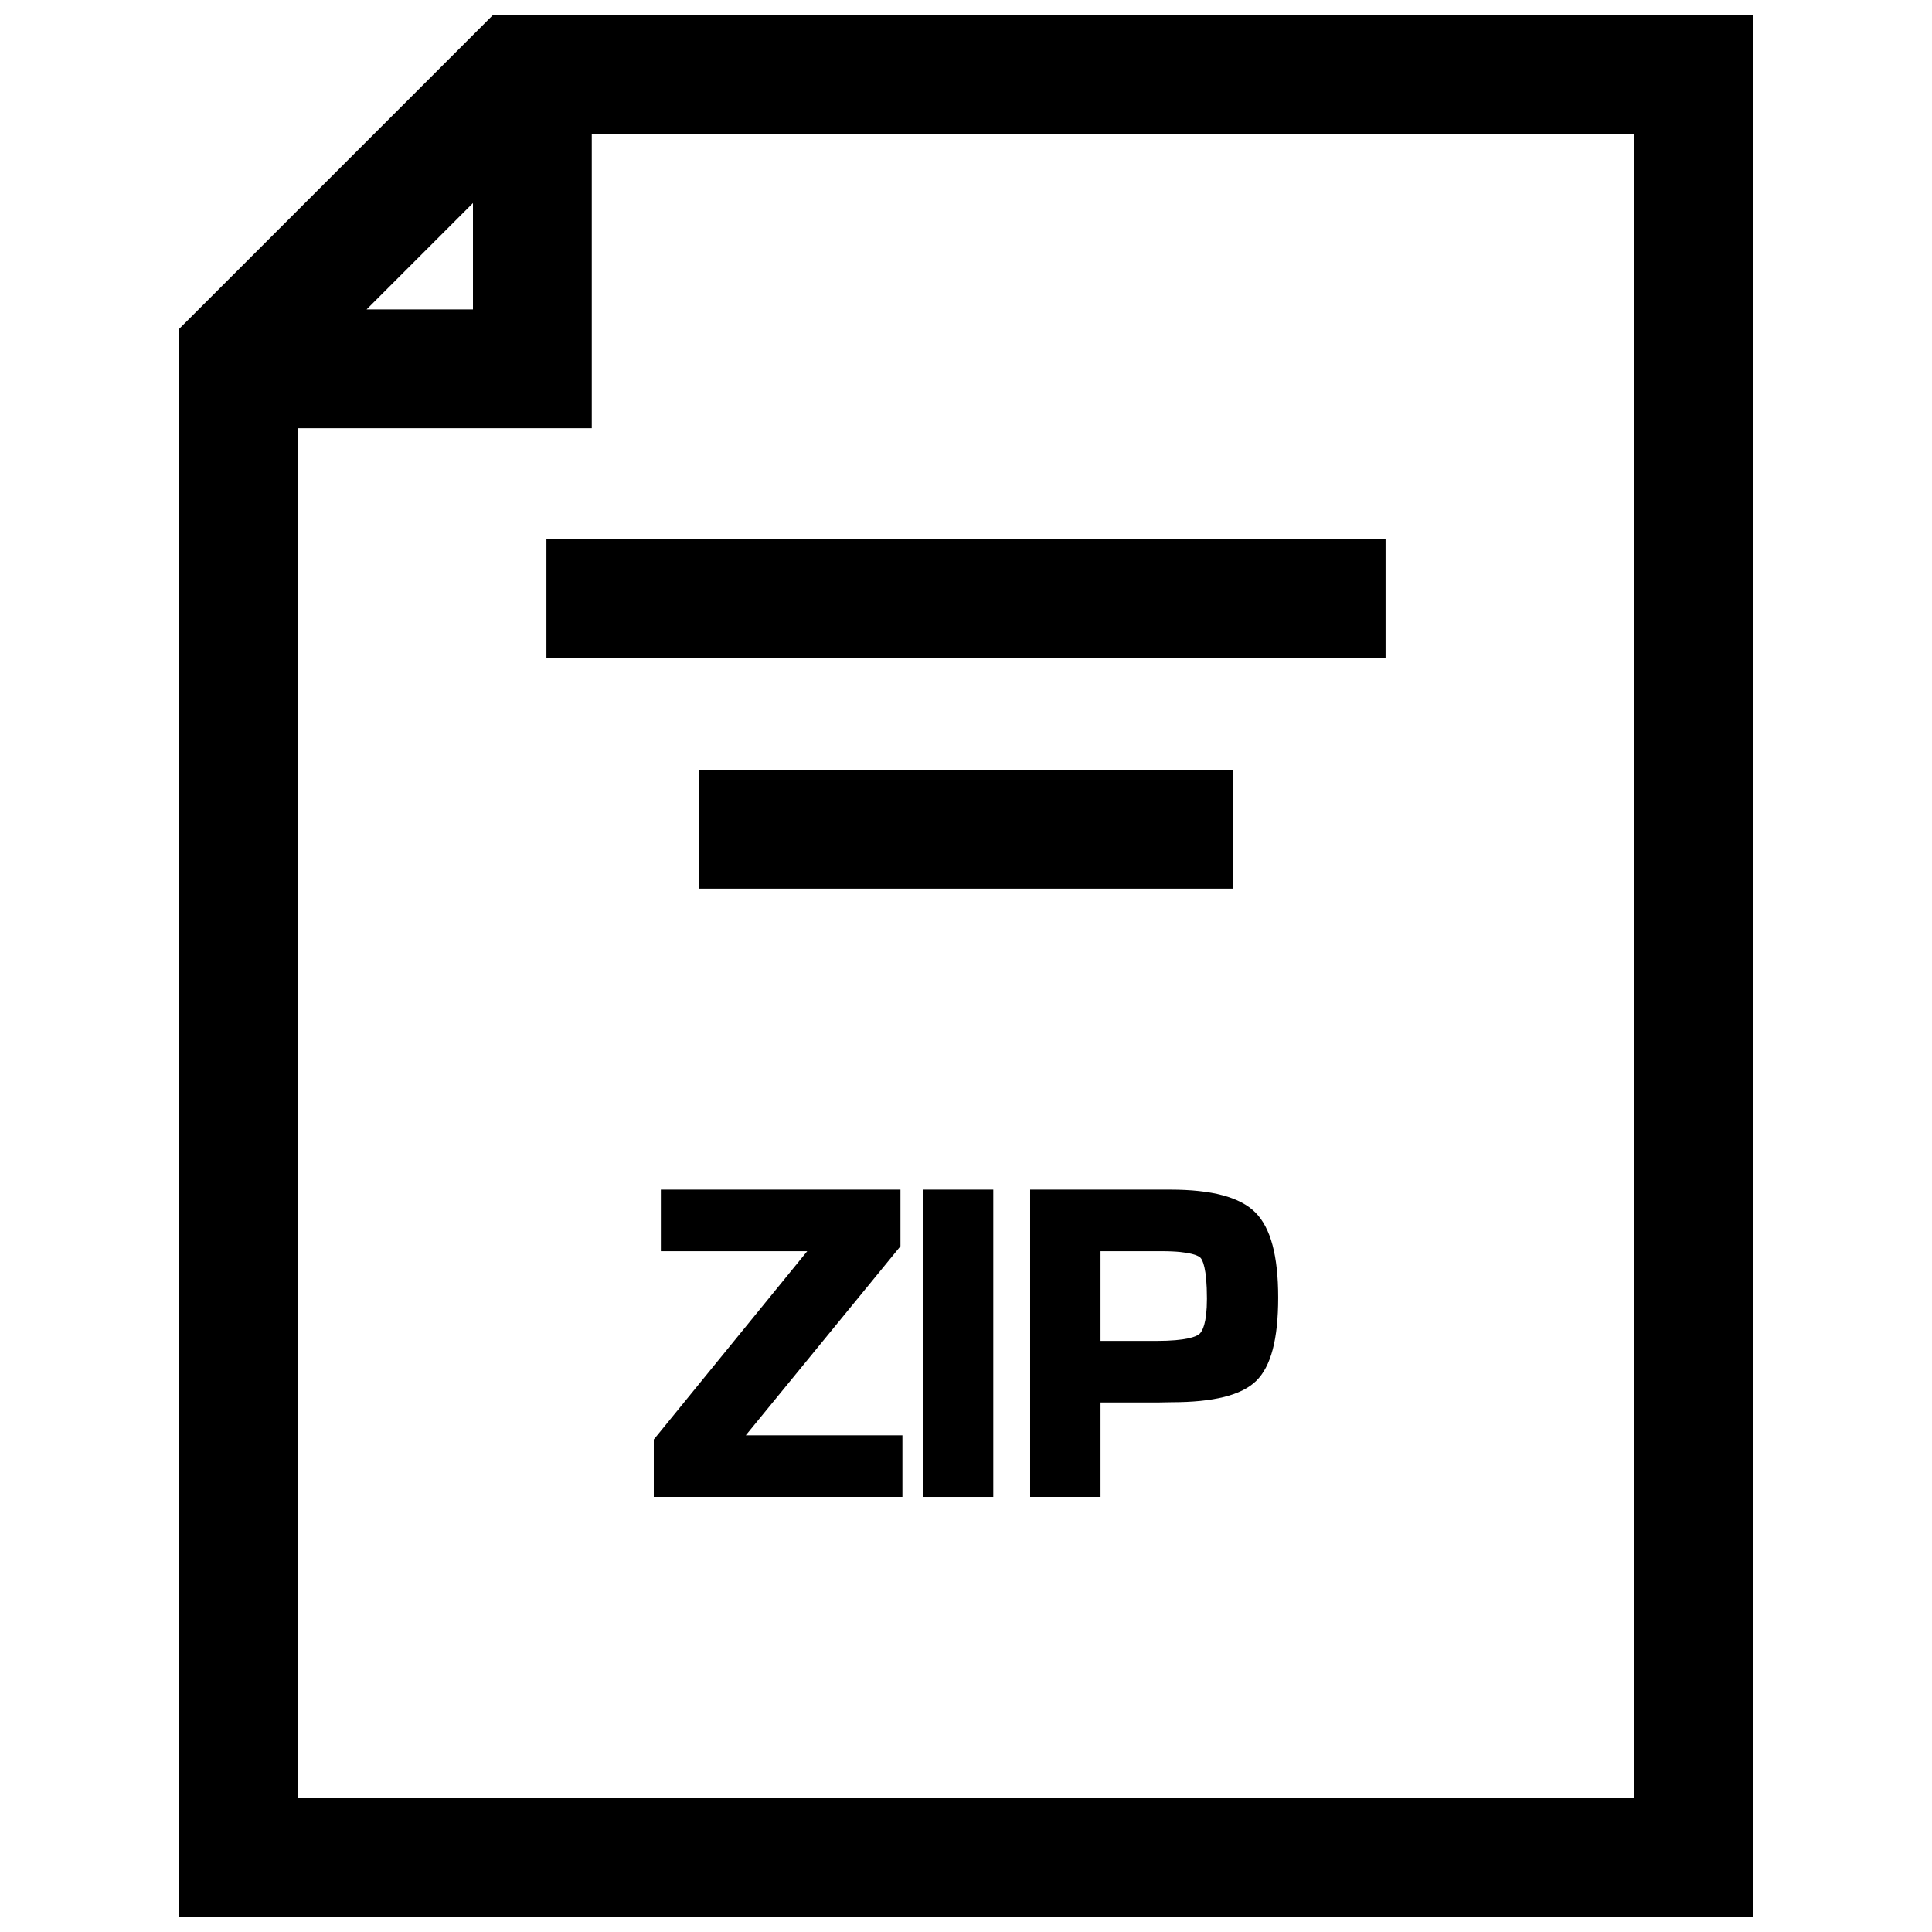 <?xml version="1.0" encoding="UTF-8"?>
<!-- Uploaded to: ICON Repo, www.iconrepo.com, Generator: ICON Repo Mixer Tools -->
<svg width="800px" height="800px" version="1.1" viewBox="144 144 512 512" xmlns="http://www.w3.org/2000/svg">
 <defs>
  <clipPath id="a">
   <path d="m191 148.09h418v503.81h-418z"/>
  </clipPath>
 </defs>
 <path d="m382.19 474.81 0.441-0.551v-14.988h-63.496v16.312h38.793l-40.211 49.355-0.457 0.539v15.223h65.891v-16.312h-41.516z"/>
 <path d="m388.59 459.27h18.641v81.43h-18.641z"/>
 <path d="m454.06 459.27h-37.062v81.43h18.656v-25.031h15.383l3.387-0.062c11.242 0 18.594-1.859 22.484-5.652 3.922-3.84 5.824-11.051 5.824-22.09 0-11.082-1.984-18.469-6.047-22.547-4.078-4.062-11.477-6.047-22.625-6.047zm9.793 28.875c0 6.66-1.258 8.738-2.016 9.383-0.805 0.676-3.352 1.828-11.414 1.828h-14.77v-23.773h16.246c7.965 0 9.855 1.34 10.234 1.73 0.539 0.551 1.719 2.691 1.719 10.832z"/>
 <path d="m288.81 286.83h222.38v31.488h-222.38z"/>
 <path d="m329.26 348.01h141.49v31.488h-141.49z"/>
 <g clip-path="url(#a)">
  <path d="m191.39 231.24v420.66h417.22l-0.004-503.81h-334.07zm77.949-33.426v28.184h-28.184zm307.78 422.6h-354.24v-362.93h77.949v-77.902h276.29z"/>
 </g>
</svg>